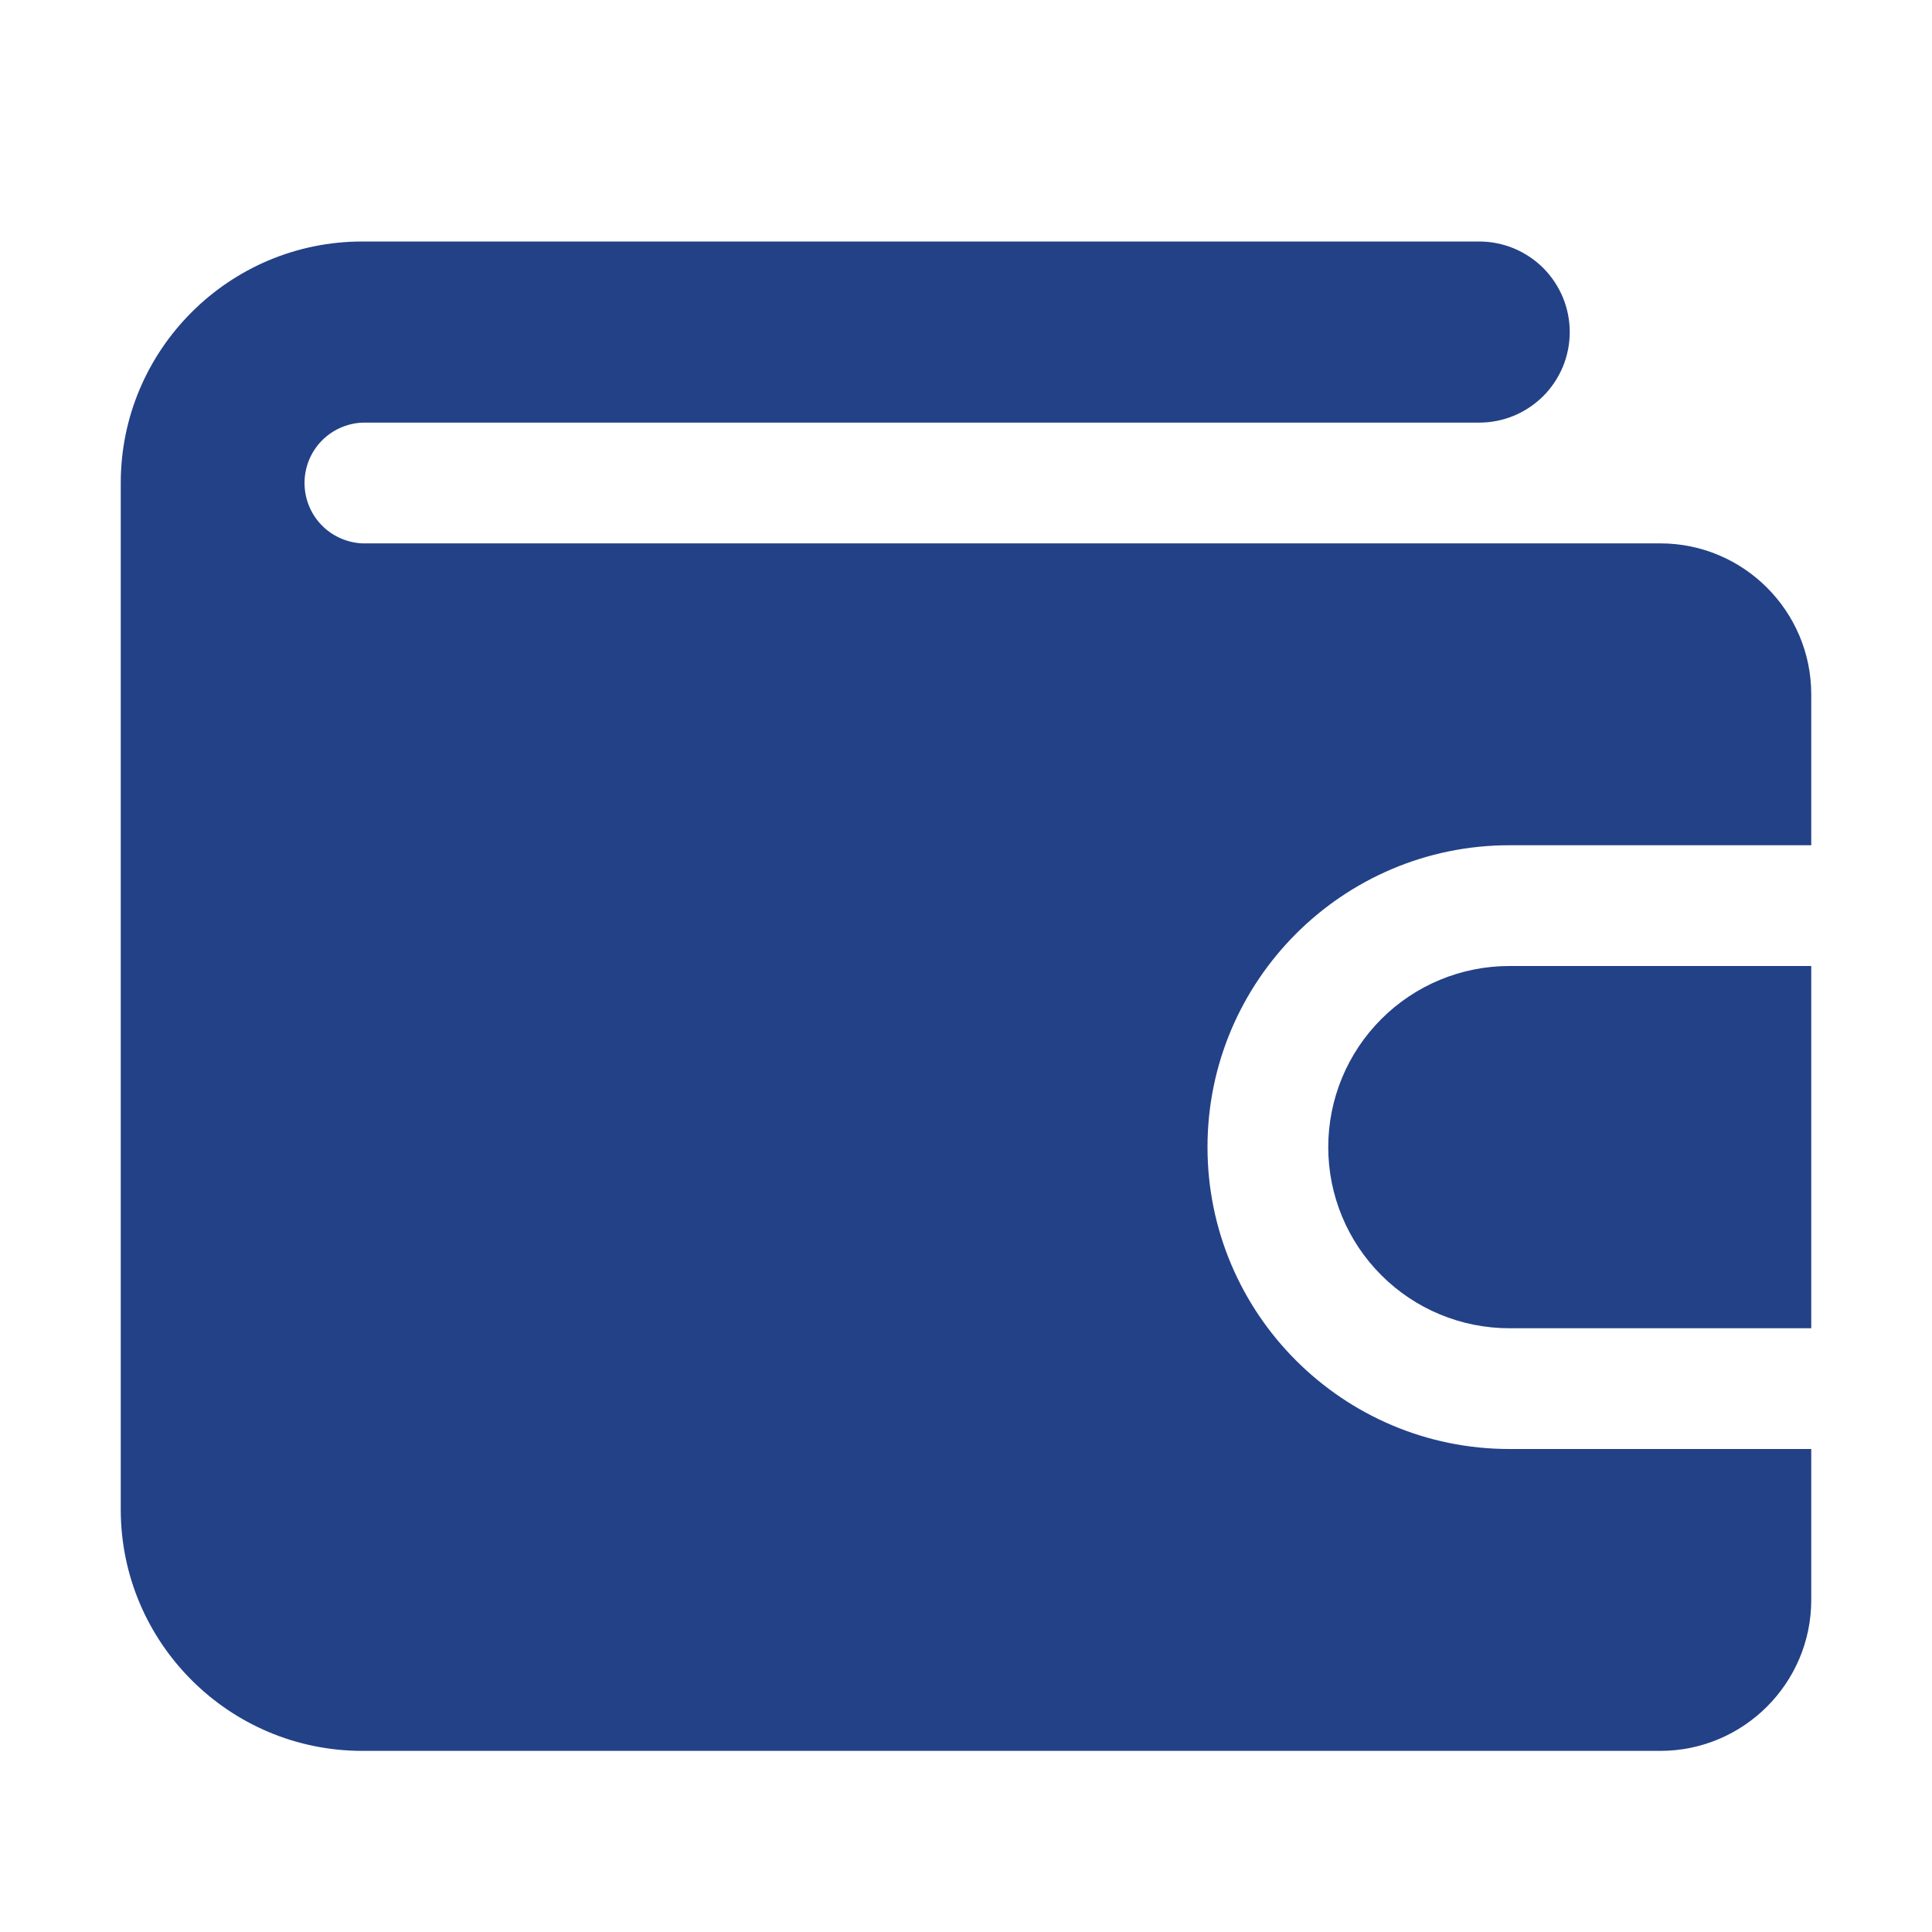 <svg width="32" height="32" viewBox="0 0 32 32" fill="none" xmlns="http://www.w3.org/2000/svg">
<path d="M30 24V26.5C30 27.879 28.878 29 27.5 29H6C3.794 29 2 27.206 2 25V8C2 5.794 3.794 4 6 4H24.5C24.697 4 24.892 4.039 25.074 4.114C25.256 4.19 25.421 4.3 25.561 4.439C25.7 4.579 25.81 4.744 25.886 4.926C25.961 5.108 26 5.303 26 5.5C26 5.697 25.961 5.892 25.886 6.074C25.81 6.256 25.7 6.421 25.561 6.561C25.421 6.7 25.256 6.81 25.074 6.886C24.892 6.961 24.697 7 24.5 7H6C5.743 7.012 5.499 7.122 5.321 7.308C5.143 7.494 5.044 7.742 5.044 8C5.044 8.258 5.143 8.506 5.321 8.692C5.499 8.878 5.743 8.988 6 9H27.5C28.878 9 30 10.121 30 11.5V14H25C22.243 14 20 16.243 20 19C20 21.757 22.243 24 25 24H30Z" fill="#234187"/>
<path d="M30 16V22H25C24.204 22 23.441 21.684 22.879 21.121C22.316 20.559 22 19.796 22 19C22 18.204 22.316 17.441 22.879 16.879C23.441 16.316 24.204 16 25 16H30Z" fill="#234187"/>
</svg>

